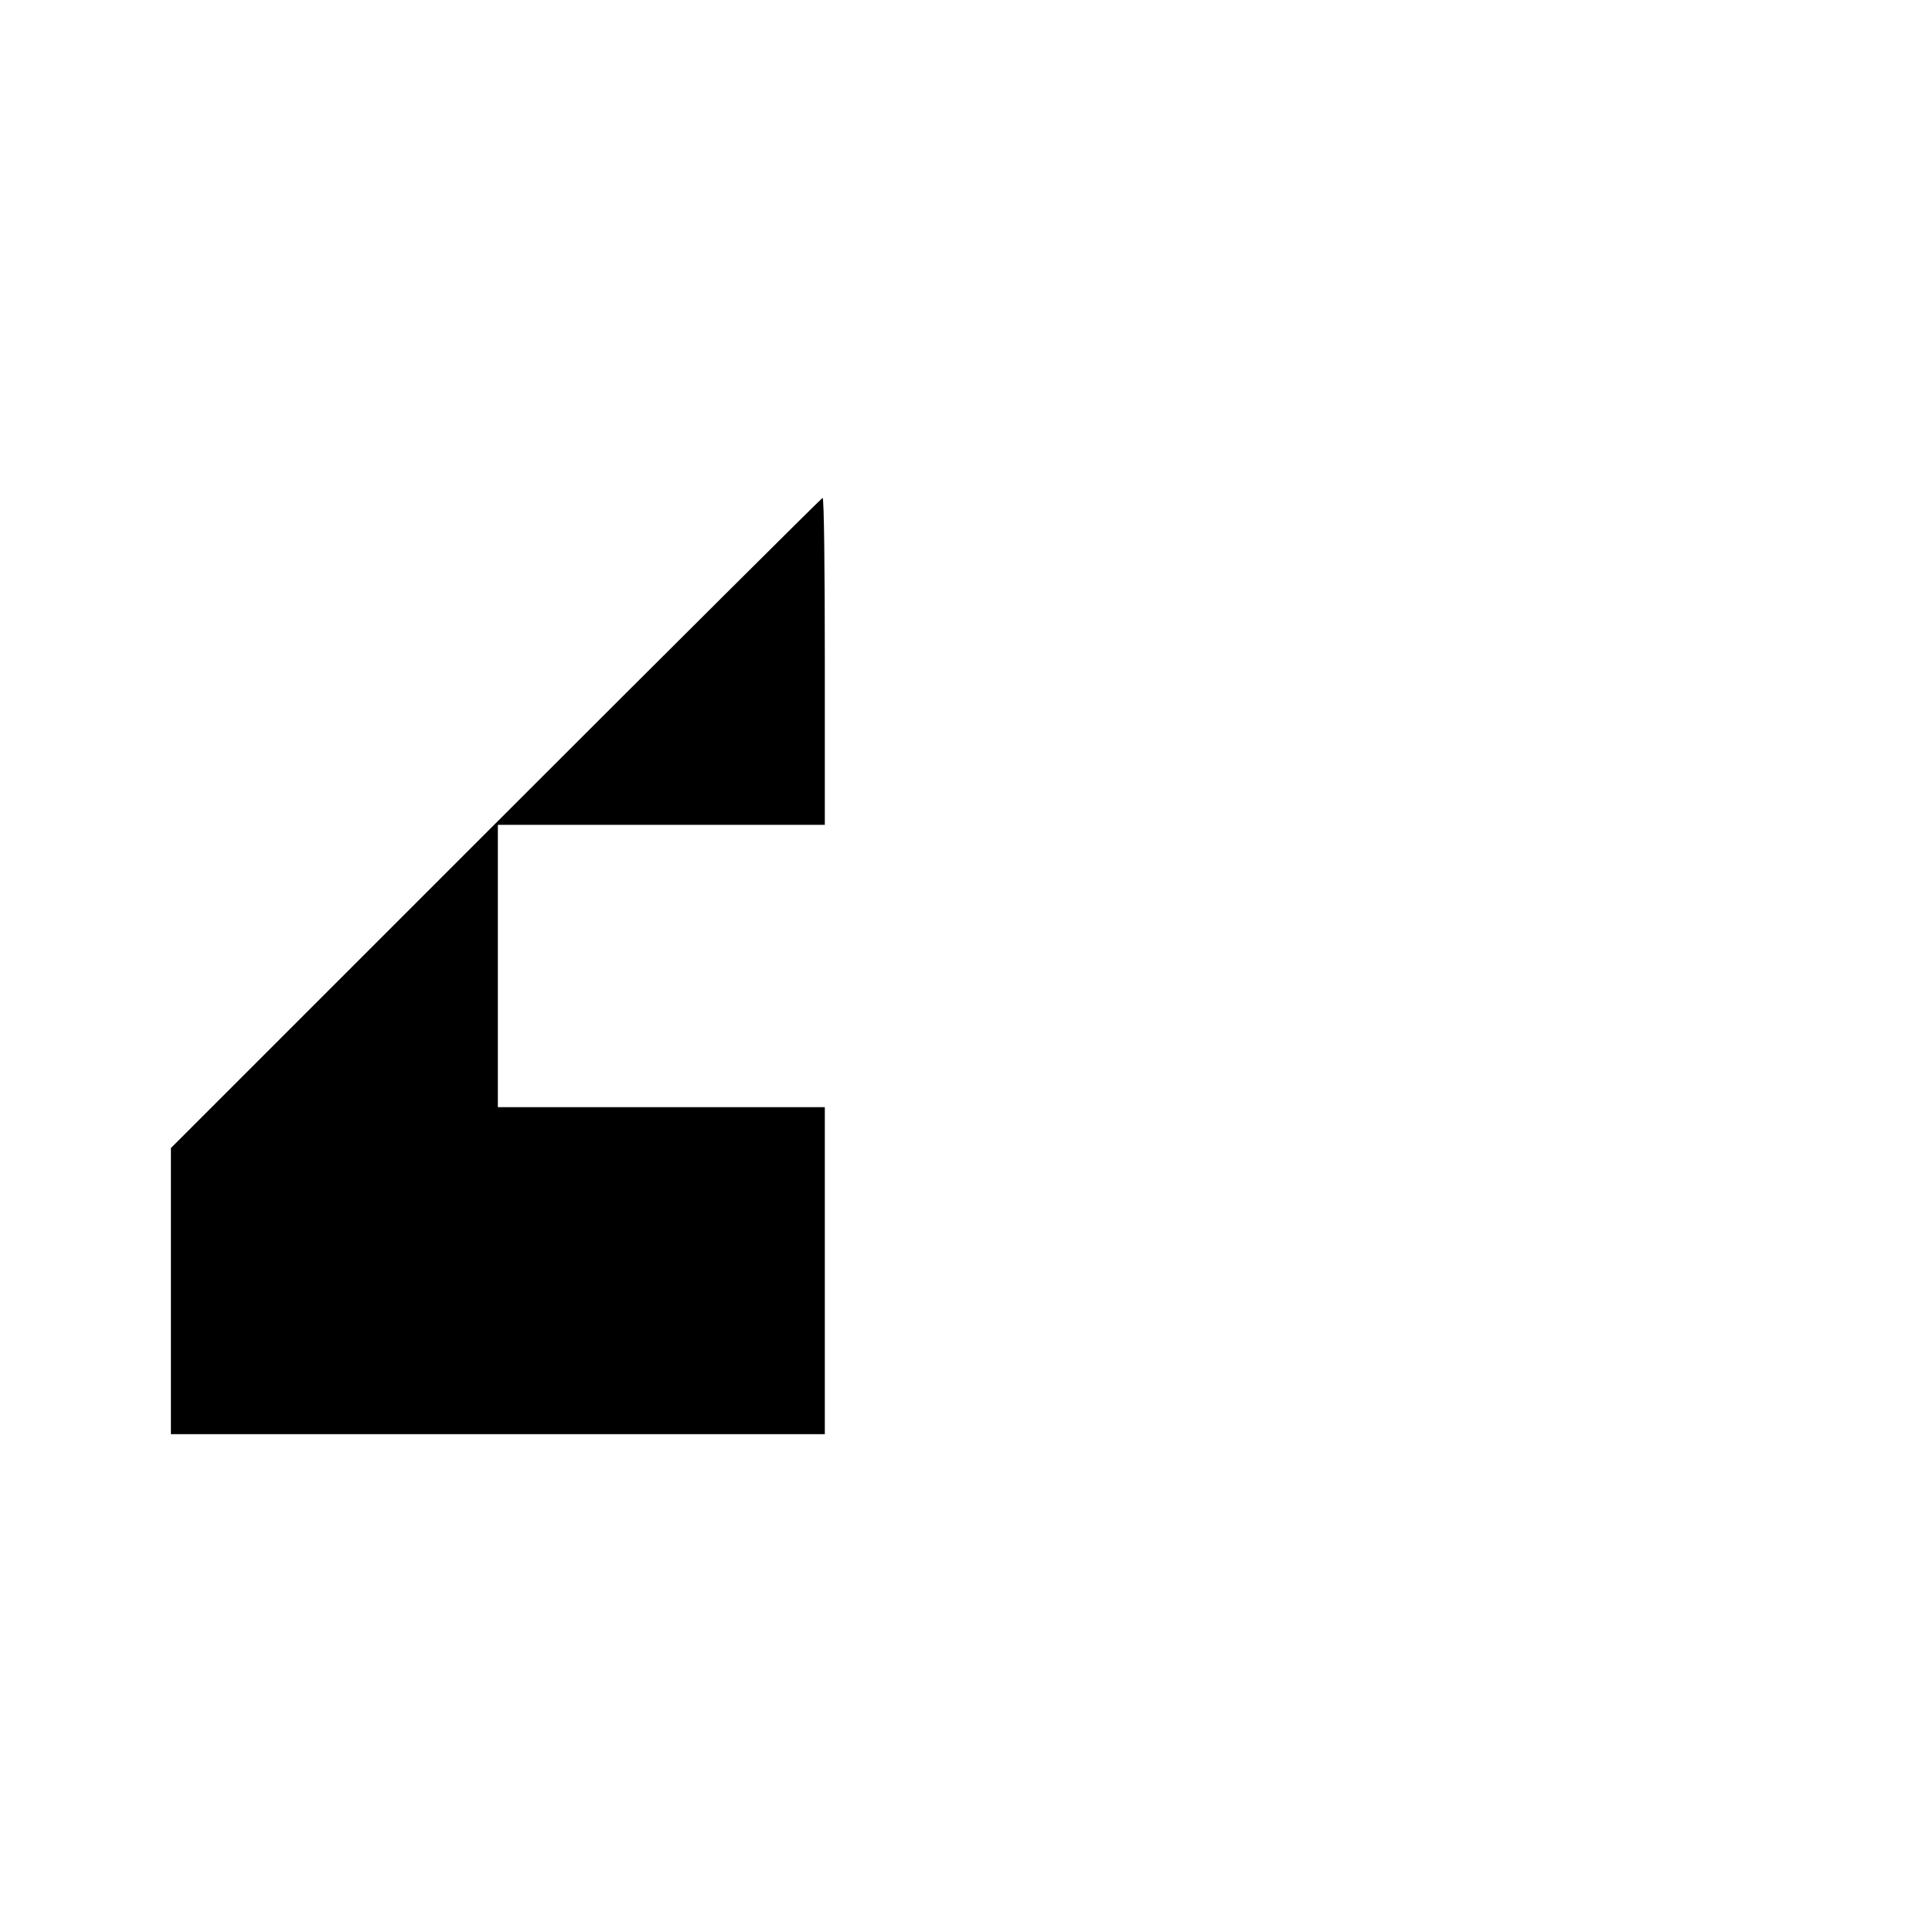 <?xml version="1.0" standalone="no"?>
<!DOCTYPE svg PUBLIC "-//W3C//DTD SVG 20010904//EN"
 "http://www.w3.org/TR/2001/REC-SVG-20010904/DTD/svg10.dtd">
<svg version="1.0" xmlns="http://www.w3.org/2000/svg"
 width="260pt" height="260pt" viewBox="0 0 260 260"
 preserveAspectRatio="xMidYMid meet">
<g transform="translate(0,260) scale(0.1,-0.1)"
fill="#000000" stroke="none">
<path d="M667 1492 l-437 -437 0 -193 0 -192 440 0 440 0 0 220 0 220 -220 0
-220 0 0 190 0 190 220 0 220 0 0 220 c0 121 -1 220 -3 220 -1 0 -199 -197
-440 -438z"/>
</g>
</svg>
